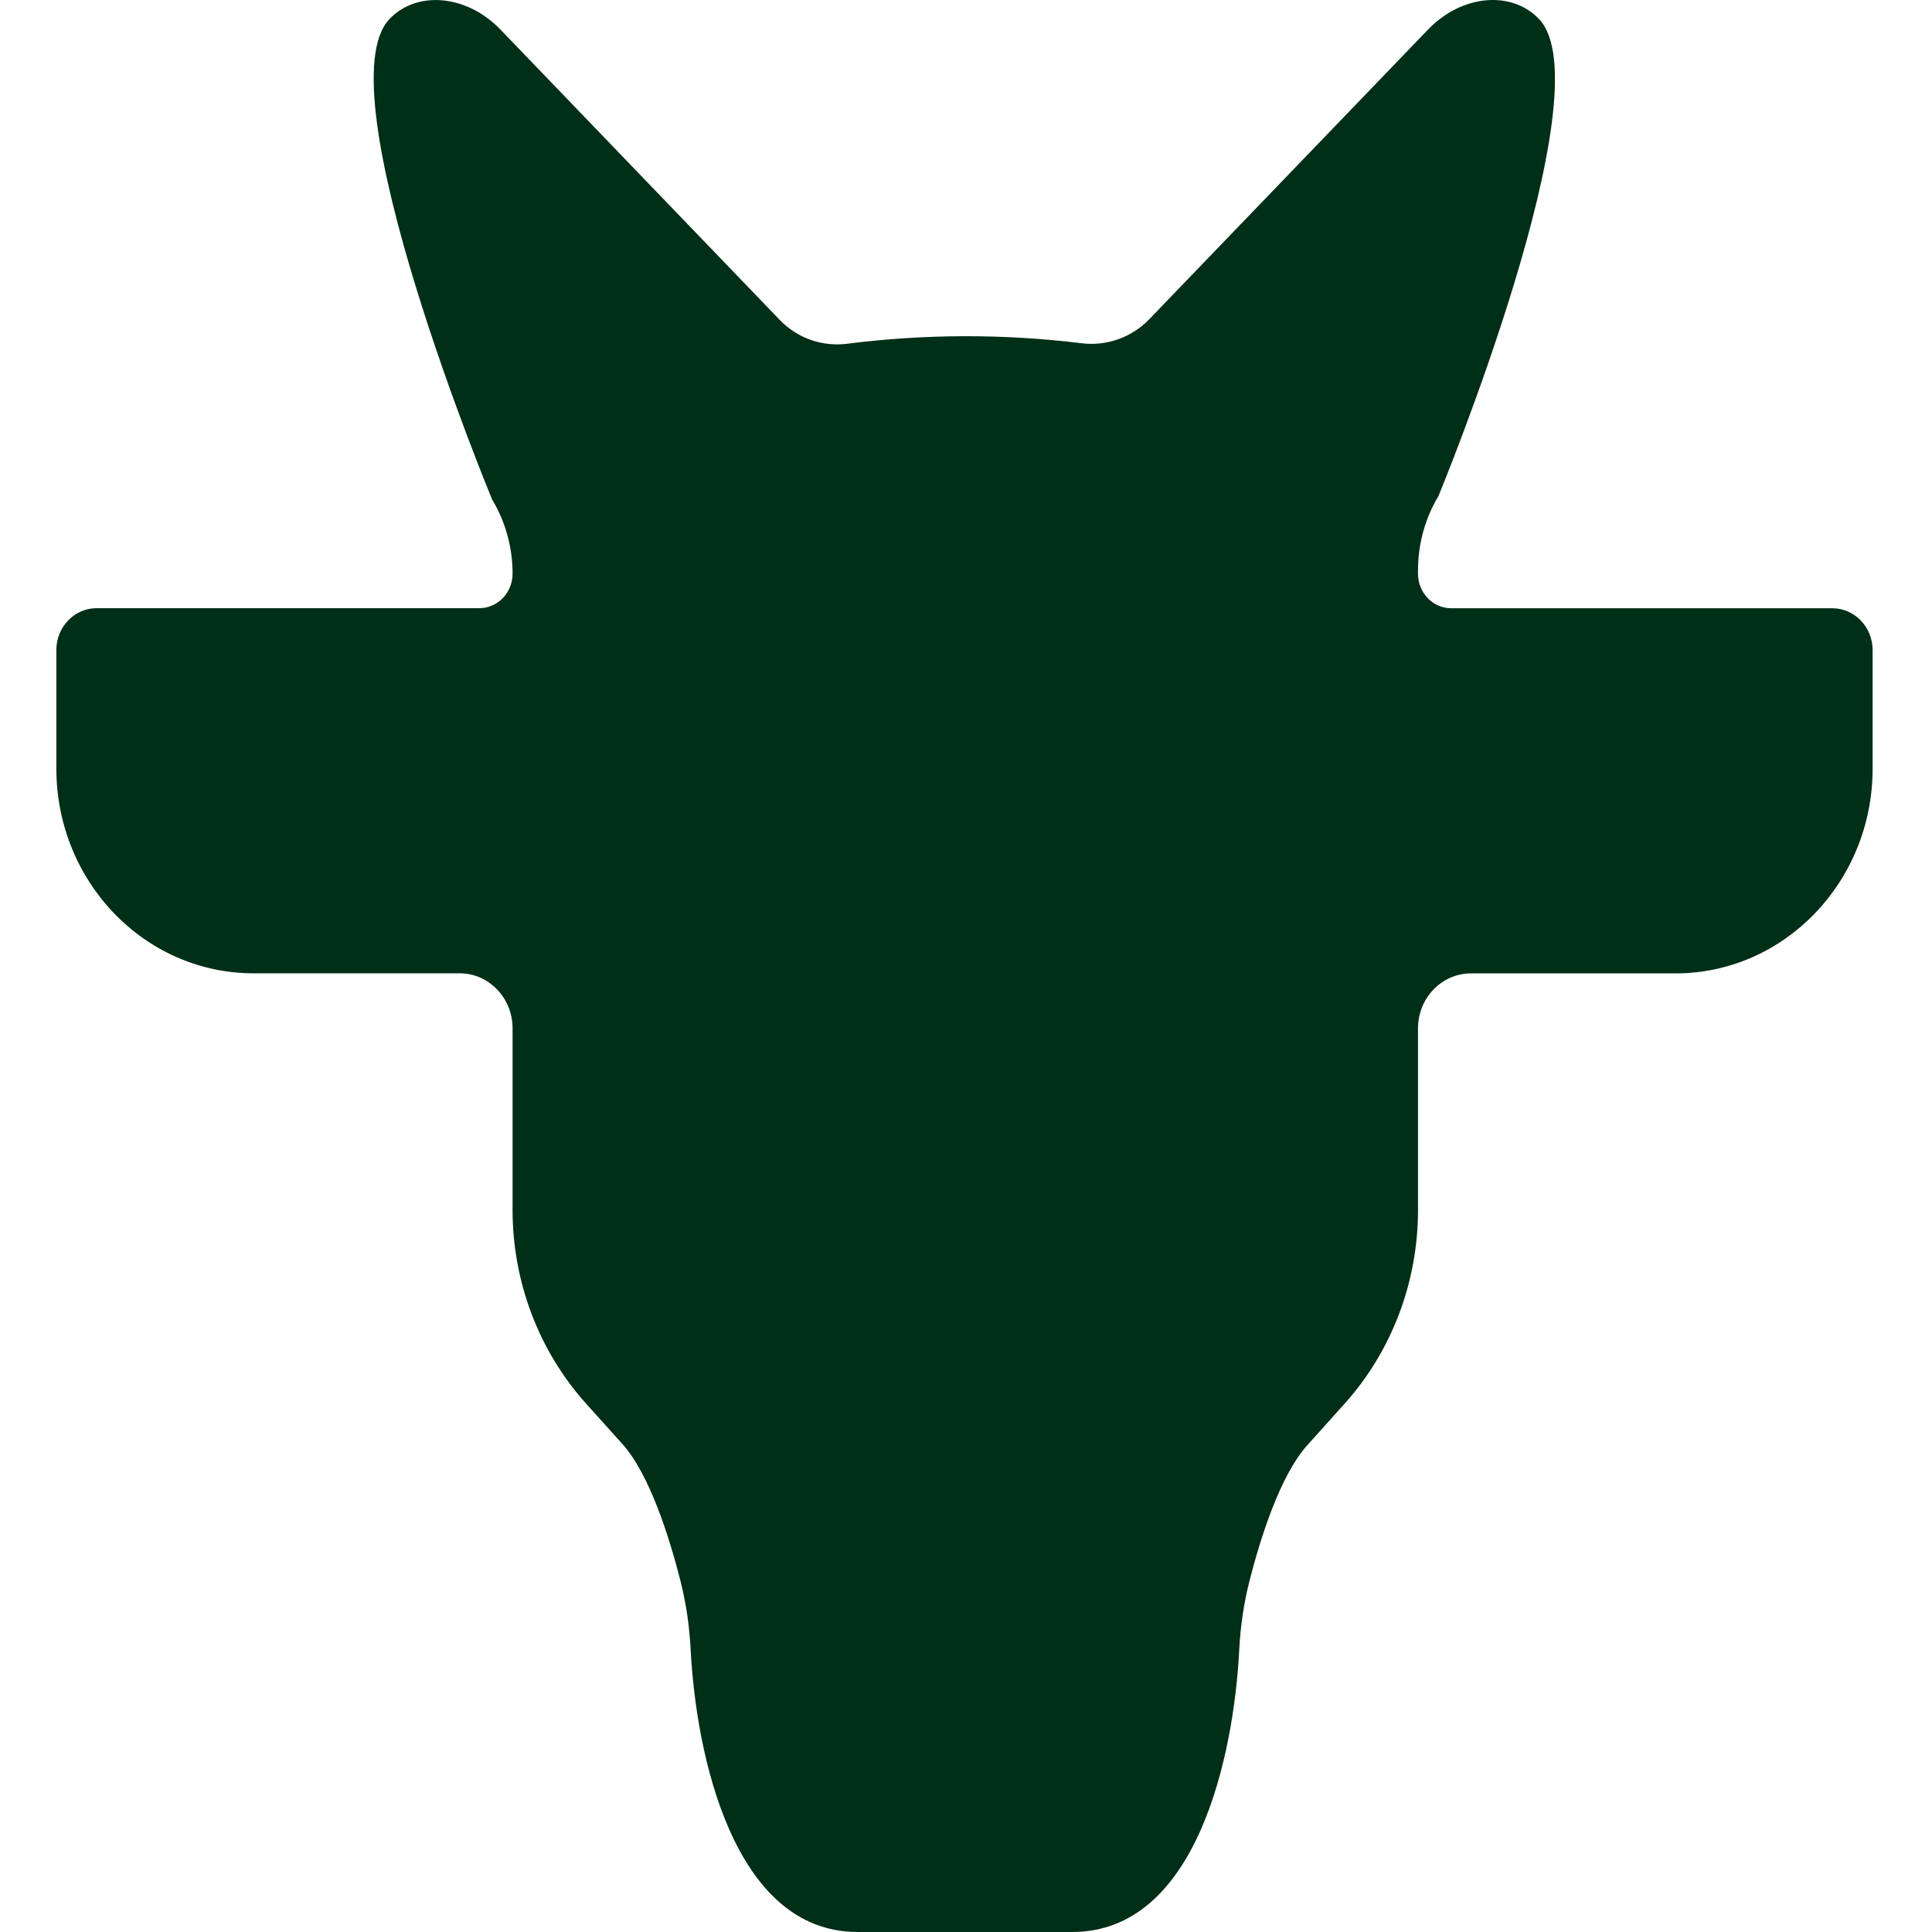 <?xml version="1.0" encoding="UTF-8"?> <svg xmlns="http://www.w3.org/2000/svg" width="240" height="240" viewBox="0 0 240 240" fill="none"><path d="M227.609 75.559H180.274C177.992 75.559 176.15 73.639 176.15 71.269V70.829C176.15 67.578 177.031 64.387 178.683 61.637C178.683 61.637 199.583 11.097 191.165 2.346C187.711 -1.245 181.545 -0.645 177.391 3.676L142.769 39.653C140.567 41.933 137.484 43.013 134.391 42.643C124.712 41.453 114.922 41.473 105.233 42.703C102.15 43.093 99.057 42.023 96.855 39.733L62.172 3.676C58.018 -0.645 51.843 -1.235 48.399 2.346C39.981 11.097 61.141 62.067 61.141 62.067C62.803 64.827 63.674 68.008 63.674 71.259C63.674 73.629 61.822 75.549 59.55 75.549H12.005C9.242 75.549 7 77.88 7 80.75V95.463C7 109.516 17.96 120.908 31.493 120.908H57.097C60.731 120.908 63.674 123.968 63.674 127.739V150.303C63.674 159.225 66.937 167.827 72.792 174.348L77.317 179.379C80.71 183.159 83.152 190.991 84.504 196.282C85.224 199.102 85.644 201.993 85.795 204.913C86.455 217.836 91.05 240 106.544 240H133.19C148.734 240 153.279 217.926 153.939 204.993C154.089 202.043 154.51 199.112 155.251 196.252C156.592 191.011 159.024 183.289 162.397 179.529L167.052 174.348C172.897 167.827 176.15 159.245 176.15 150.333V127.749C176.15 123.978 179.093 120.918 182.727 120.918H208.131C221.653 120.918 232.624 109.526 232.624 95.473V80.76C232.624 77.89 230.382 75.559 227.619 75.559H227.609Z" fill="#002F17"></path></svg> 